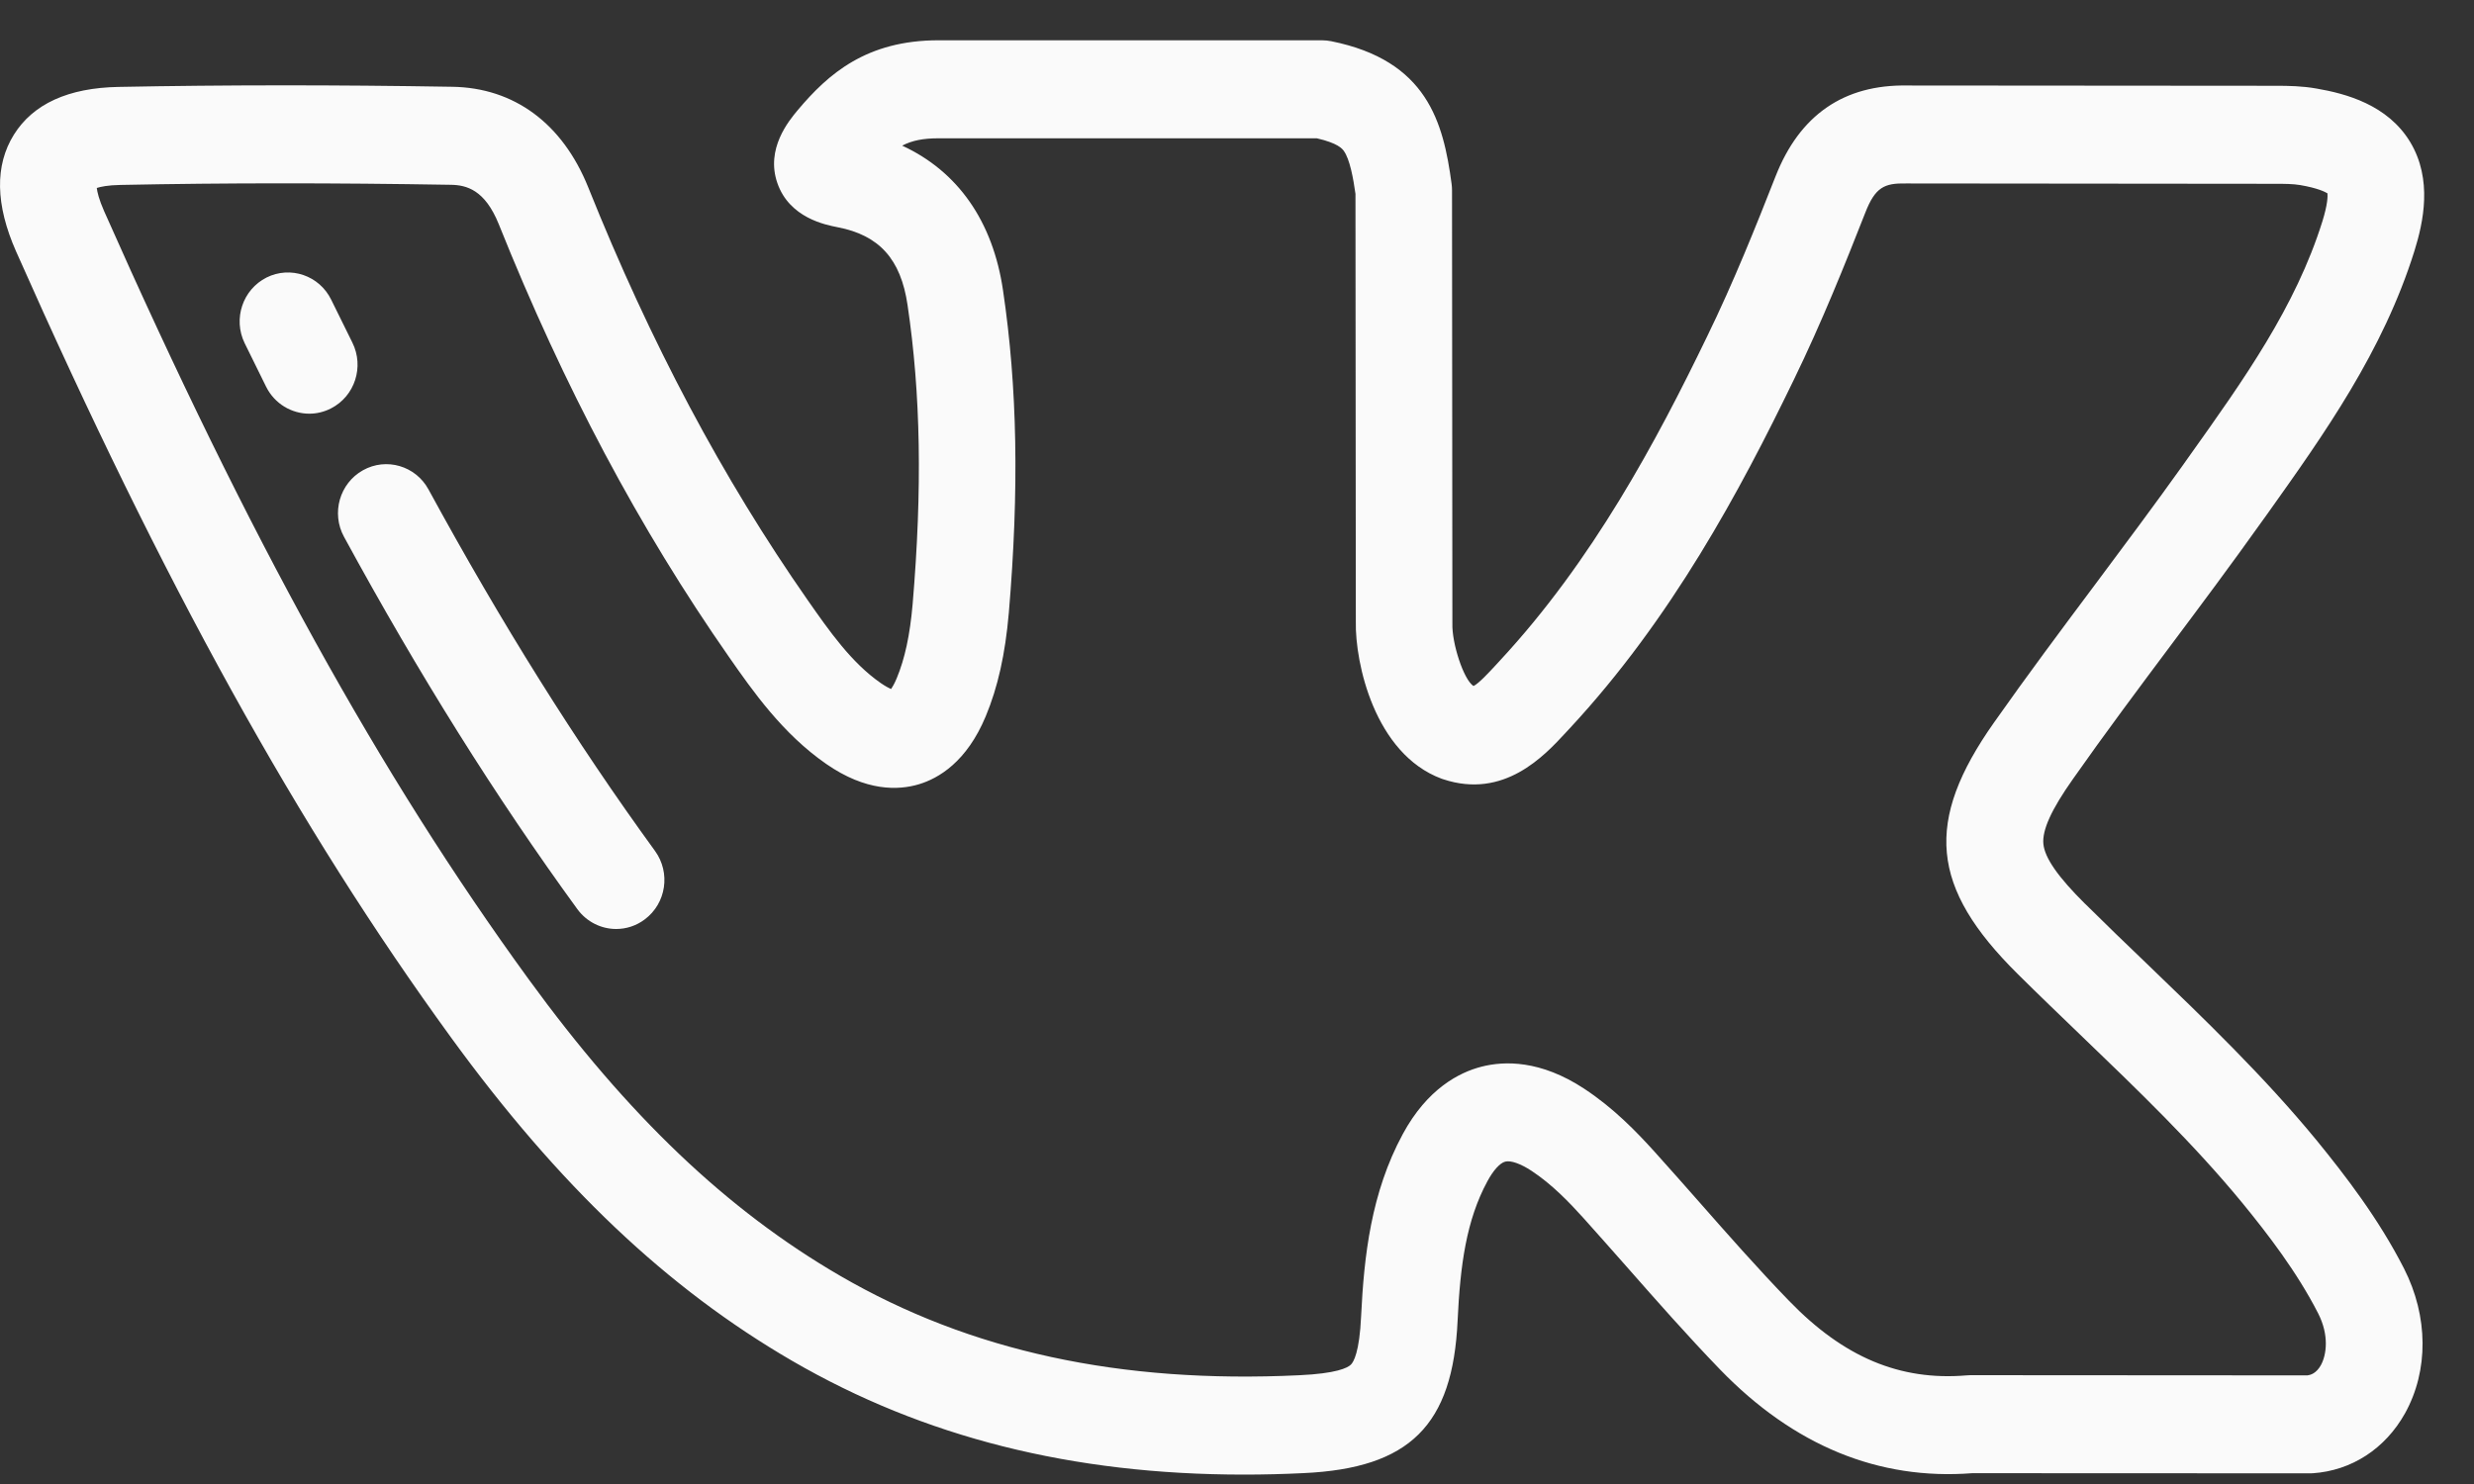 <?xml version="1.0" encoding="UTF-8"?> <svg xmlns="http://www.w3.org/2000/svg" width="35" height="21" viewBox="0 0 35 21" fill="none"><rect x="0" y="0" width="35" height="21" fill="#333333" stroke="none"/> <path d="M32.772 16.135C32.026 15.228 31.183 14.418 30.368 13.634C30.081 13.359 29.785 13.074 29.5 12.791C29.5 12.791 29.499 12.791 29.499 12.791C29.116 12.411 28.928 12.142 28.908 11.943C28.889 11.747 29.021 11.456 29.324 11.027C29.777 10.381 30.261 9.734 30.728 9.109C31.144 8.553 31.573 7.978 31.985 7.399L32.078 7.27C32.881 6.141 33.712 4.974 34.157 3.552C34.284 3.144 34.416 2.541 34.098 2.011C33.779 1.482 33.188 1.325 32.772 1.253C32.569 1.217 32.376 1.214 32.197 1.214L26.985 1.21C26.084 1.194 25.459 1.628 25.118 2.498C24.845 3.193 24.523 3.999 24.15 4.763C23.437 6.238 22.53 7.938 21.215 9.353L21.157 9.416C21.067 9.513 20.921 9.672 20.846 9.708C20.704 9.617 20.539 9.098 20.547 8.826C20.547 8.819 20.547 8.812 20.547 8.806L20.542 2.695C20.542 2.663 20.54 2.632 20.536 2.602C20.419 1.73 20.191 0.856 18.832 0.583C18.788 0.575 18.744 0.57 18.699 0.57H13.278C12.258 0.57 11.719 1.044 11.286 1.558C11.161 1.708 10.828 2.106 10.998 2.592C11.169 3.084 11.68 3.182 11.848 3.215C12.439 3.328 12.744 3.667 12.839 4.315C13.026 5.574 13.049 6.92 12.911 8.551C12.873 8.988 12.801 9.321 12.686 9.598C12.654 9.674 12.626 9.722 12.607 9.75C12.575 9.737 12.527 9.712 12.46 9.666C12.044 9.377 11.732 8.929 11.429 8.496C10.22 6.764 9.204 4.852 8.321 2.649C7.957 1.746 7.273 1.241 6.397 1.228C4.727 1.2 3.183 1.201 1.677 1.23C0.967 1.243 0.469 1.47 0.197 1.905C-0.075 2.341 -0.065 2.896 0.227 3.557C2.317 8.272 4.214 11.702 6.379 14.679C7.903 16.775 9.438 18.23 11.208 19.258C13.068 20.337 15.165 20.867 17.599 20.867C17.875 20.867 18.157 20.86 18.442 20.846C19.943 20.777 20.554 20.171 20.621 18.687C20.658 17.902 20.744 17.267 21.043 16.715C21.126 16.561 21.22 16.457 21.295 16.438C21.373 16.418 21.513 16.467 21.669 16.57C21.953 16.757 22.198 17.011 22.4 17.235C22.604 17.462 22.81 17.696 23.01 17.922C23.435 18.405 23.874 18.904 24.334 19.38C25.376 20.456 26.576 20.95 27.903 20.847L32.673 20.849C32.673 20.849 32.673 20.849 32.673 20.849C32.688 20.849 32.703 20.849 32.718 20.848C33.269 20.811 33.744 20.501 34.024 20C34.36 19.395 34.355 18.629 34.01 17.951C33.65 17.245 33.182 16.638 32.772 16.135ZM32.834 19.318C32.768 19.436 32.687 19.457 32.645 19.463L27.877 19.46C27.877 19.46 27.876 19.46 27.876 19.46C27.857 19.46 27.838 19.461 27.82 19.463C26.88 19.542 26.082 19.207 25.31 18.408C24.872 17.956 24.443 17.469 24.029 16.998C23.827 16.769 23.618 16.532 23.408 16.299C23.148 16.011 22.826 15.679 22.413 15.407C21.794 14.999 21.282 15.012 20.961 15.094C20.643 15.175 20.192 15.407 19.845 16.049C19.396 16.879 19.297 17.776 19.256 18.622C19.233 19.14 19.147 19.276 19.111 19.311C19.064 19.357 18.906 19.437 18.379 19.461C15.849 19.582 13.725 19.122 11.886 18.054C10.287 17.126 8.886 15.791 7.478 13.856C5.373 10.962 3.521 7.61 1.473 2.988C1.399 2.821 1.376 2.716 1.369 2.66C1.422 2.643 1.524 2.62 1.703 2.617C3.193 2.587 4.721 2.587 6.376 2.615C6.602 2.618 6.86 2.687 7.056 3.172C7.978 5.474 9.044 7.478 10.314 9.298C10.651 9.781 11.071 10.382 11.688 10.81C12.253 11.203 12.711 11.184 12.997 11.099C13.282 11.014 13.678 10.778 13.945 10.137C14.117 9.724 14.221 9.259 14.272 8.671C14.419 6.928 14.393 5.478 14.19 4.11C14.047 3.131 13.549 2.423 12.763 2.061C12.903 1.988 13.06 1.957 13.278 1.957H18.629C18.93 2.026 18.989 2.106 19.01 2.134C19.096 2.251 19.146 2.527 19.176 2.744L19.181 8.798C19.169 9.379 19.447 10.666 20.393 11.019C20.401 11.022 20.409 11.025 20.417 11.027C21.278 11.313 21.848 10.696 22.154 10.364L22.209 10.305C23.649 8.754 24.618 6.942 25.376 5.377C25.77 4.568 26.105 3.732 26.388 3.011C26.529 2.649 26.658 2.59 26.965 2.596C26.969 2.596 26.973 2.596 26.978 2.596L32.196 2.601C32.317 2.601 32.444 2.602 32.542 2.619C32.791 2.662 32.893 2.715 32.927 2.736C32.931 2.777 32.93 2.892 32.855 3.133C32.476 4.343 31.745 5.37 30.97 6.458L30.878 6.588C30.475 7.153 30.05 7.721 29.64 8.271C29.166 8.905 28.677 9.56 28.212 10.221C27.22 11.626 27.307 12.558 28.546 13.784C28.838 14.074 29.138 14.362 29.428 14.641C30.251 15.432 31.028 16.179 31.722 17.022C32.085 17.466 32.496 18 32.796 18.587C32.953 18.895 32.914 19.173 32.834 19.318Z" fill="#FAFAFA"></path> <path d="M4.985 4.848C4.884 4.646 4.785 4.444 4.686 4.242C4.519 3.899 4.11 3.758 3.771 3.927C3.433 4.097 3.294 4.513 3.461 4.856C3.562 5.062 3.663 5.268 3.765 5.473C3.886 5.715 4.126 5.854 4.376 5.854C4.479 5.854 4.584 5.83 4.683 5.779C5.02 5.607 5.155 5.19 4.985 4.848Z" fill="#FAFAFA"></path> <path d="M9.266 12.041C8.146 10.501 7.098 8.828 6.062 6.926C5.88 6.591 5.464 6.47 5.134 6.655C4.804 6.84 4.684 7.262 4.867 7.597C5.931 9.552 7.011 11.275 8.167 12.864C8.301 13.048 8.508 13.146 8.717 13.146C8.858 13.146 9 13.102 9.122 13.01C9.426 12.783 9.49 12.349 9.266 12.041Z" fill="#FAFAFA"></path> </svg> 